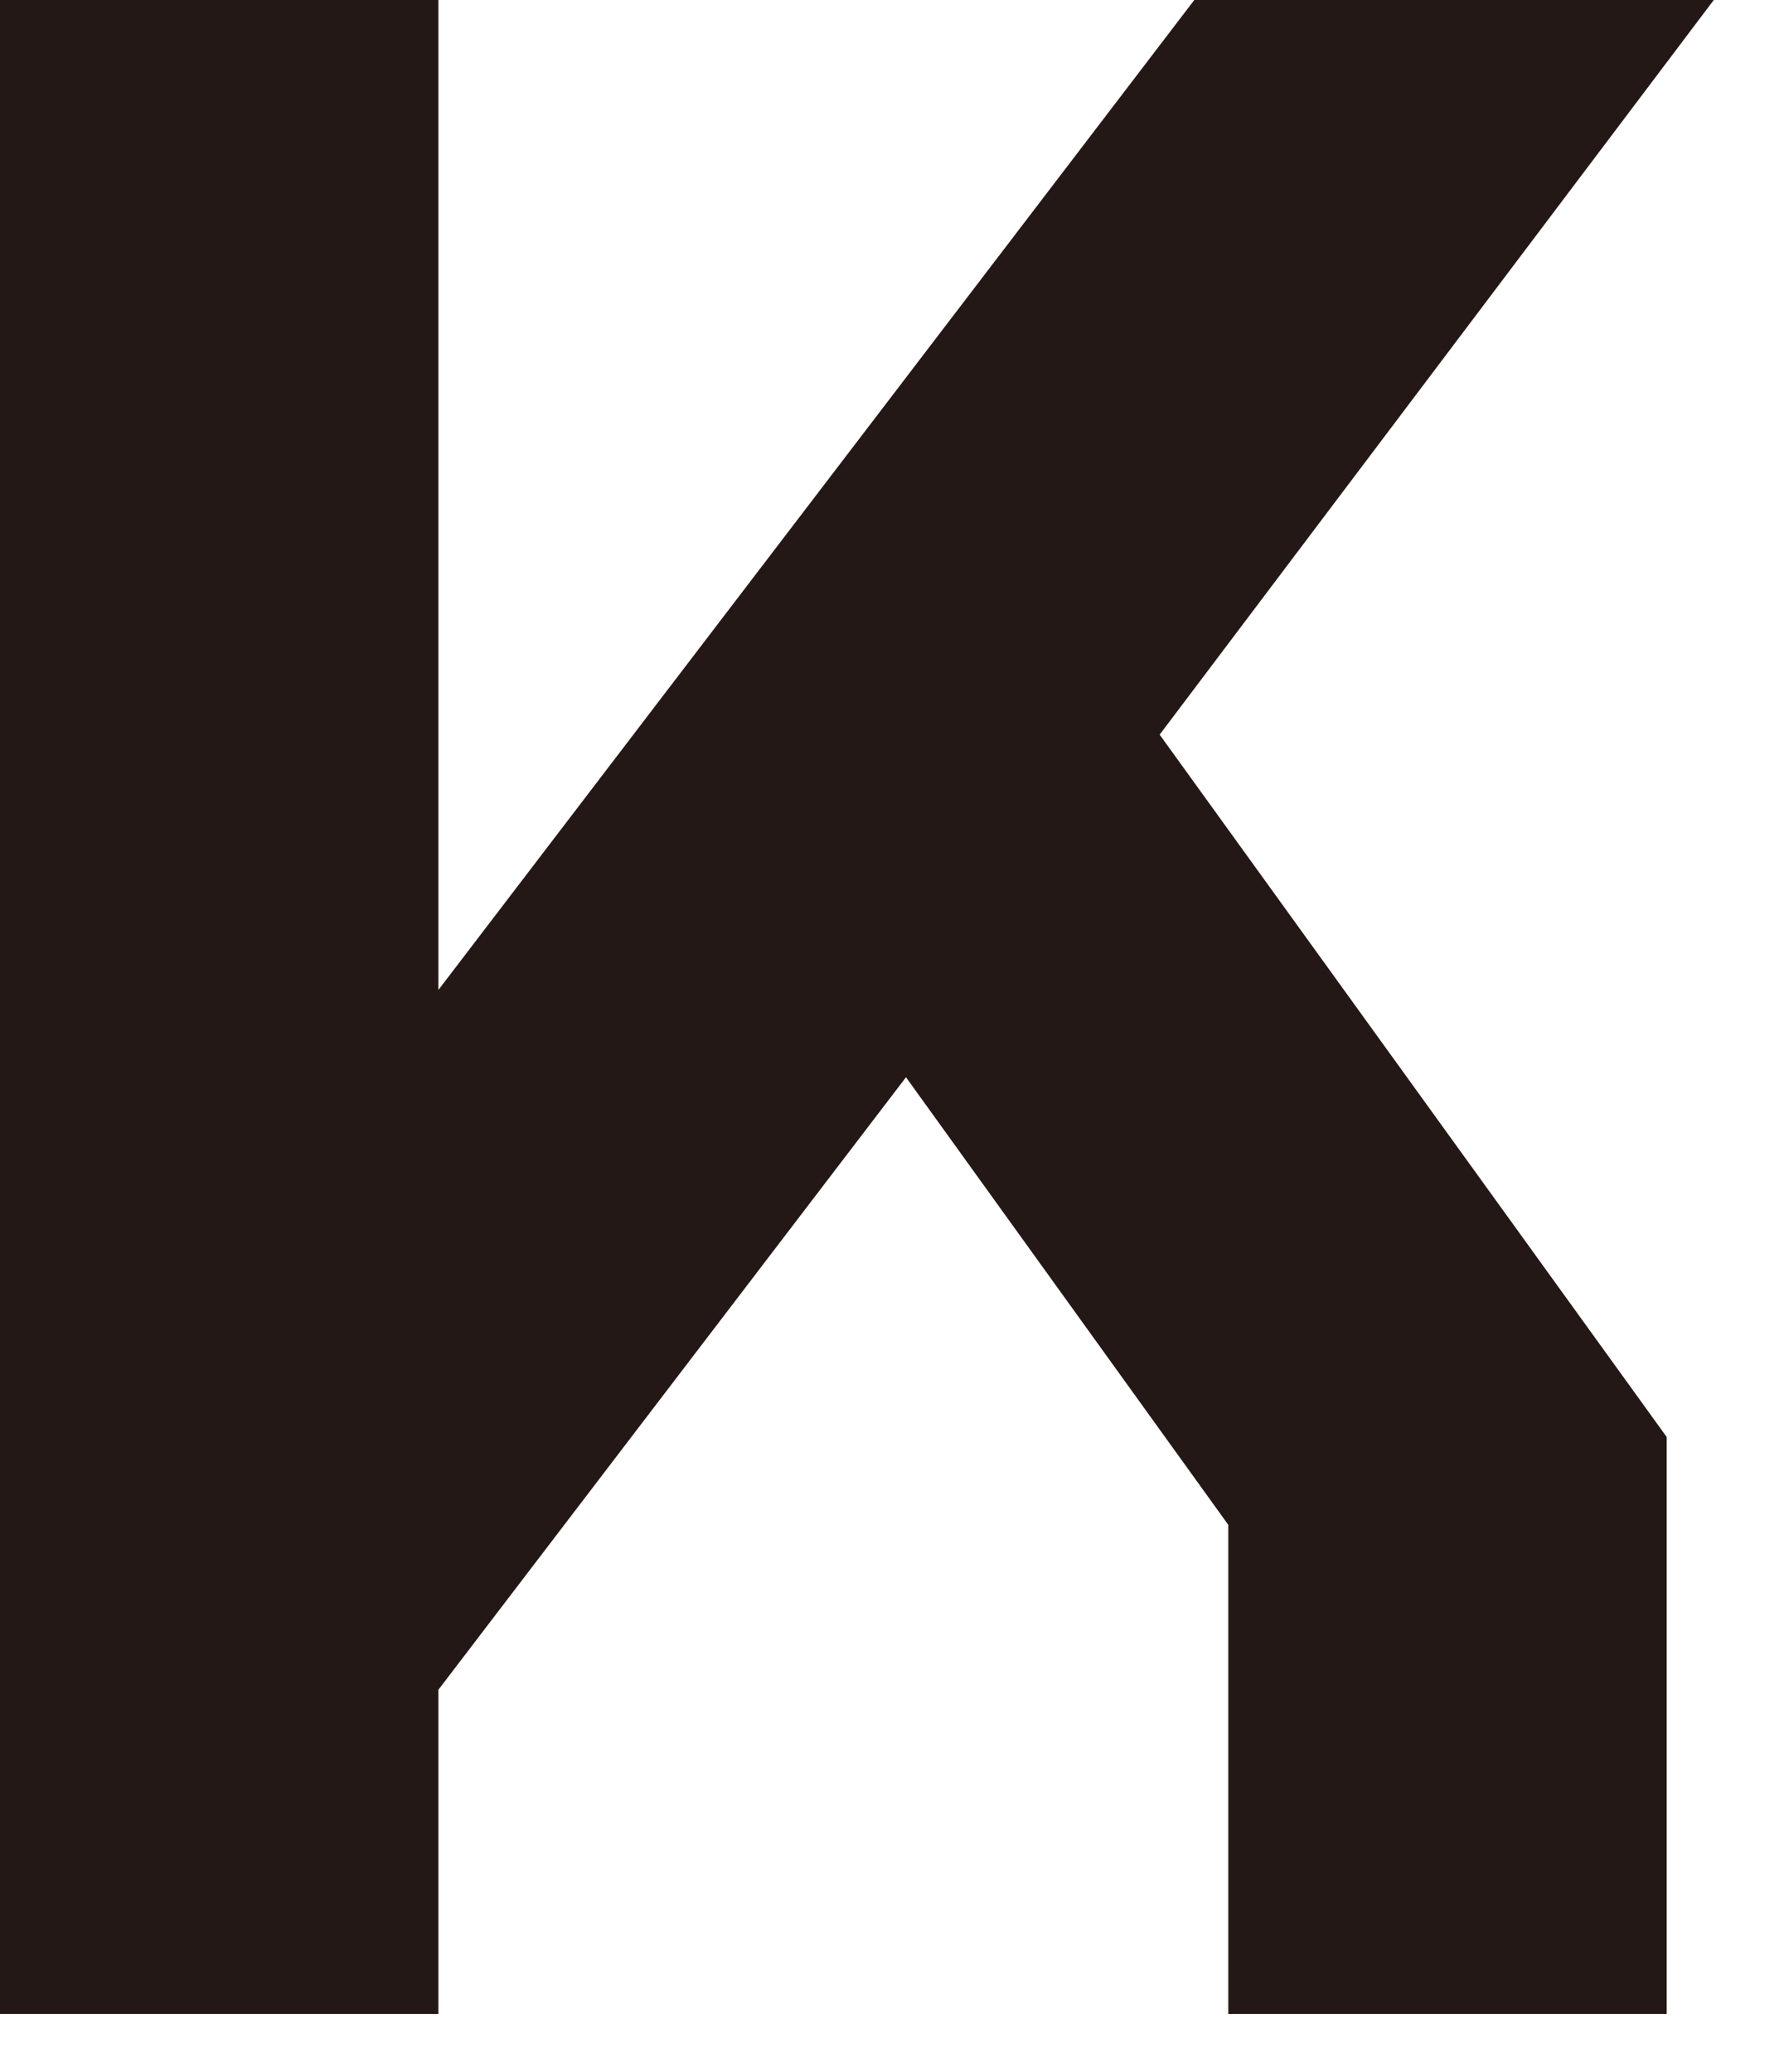 <?xml version="1.0" encoding="utf-8"?>
<svg xmlns="http://www.w3.org/2000/svg" fill="none" height="100%" overflow="visible" preserveAspectRatio="none" style="display: block;" viewBox="0 0 19 22" width="100%">
<path d="M4.656 21.386V17.943L9.622 11.439L13.045 16.192V21.386H17.701V15.259L12.316 7.801L18.201 0H12.684L4.656 10.512V0H0V21.386H4.656Z" fill="#231815" id="Vector"/>
</svg>